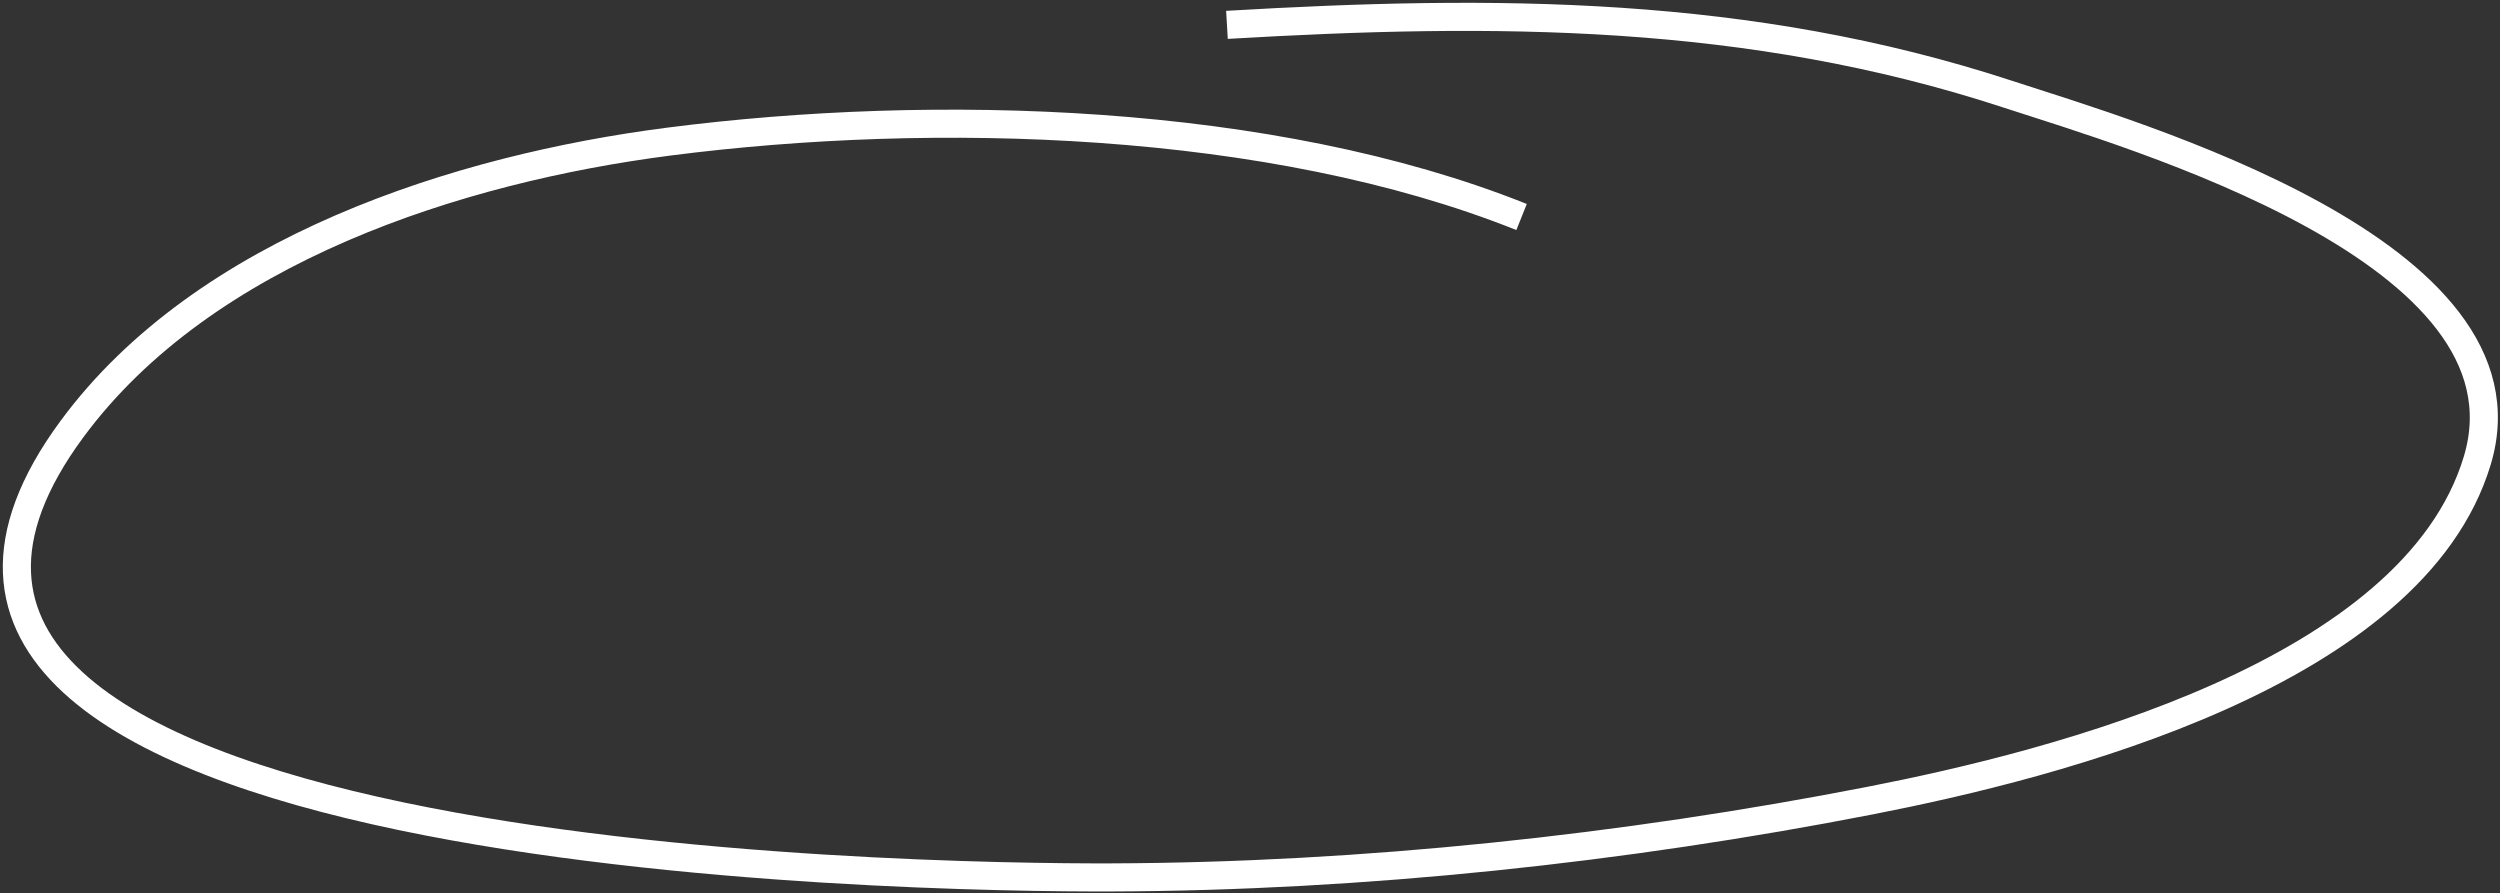 <svg xmlns="http://www.w3.org/2000/svg" width="445" height="159" viewBox="0 0 445 159" fill="none"><rect x="0" y="0" width="445" height="159" fill="#333333" stroke="none"/><path d="M270.841 38.628C226.162 20.756 166.155 19.147 119.087 25.2C81.67 30.012 36.404 44.391 12.808 76.376C-44.148 153.584 164.09 156.292 197.877 156.18C242.622 156.032 289.036 151.06 332.91 142.5C365.913 136.06 429.563 119.947 440.963 81.95C452.088 44.864 379.983 24.151 357.232 16.713C311.2 1.664 266.038 1.624 218.398 4.426" stroke="white" stroke-width="5"></path></svg>